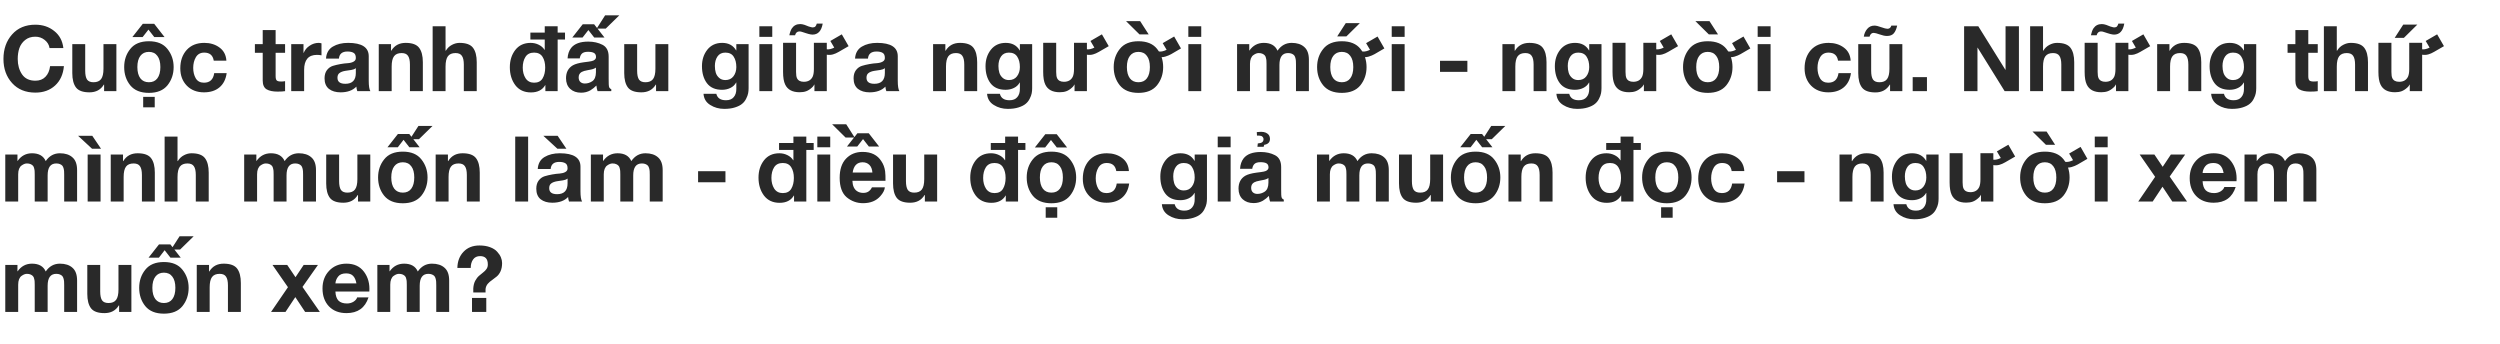 <svg width="770" height="106" viewBox="0 0 770 106" fill="none" xmlns="http://www.w3.org/2000/svg">
<path d="M15.26 14.803C15.111 13.813 14.616 12.983 13.776 12.311C12.936 11.639 11.975 11.303 10.892 11.303C9.641 11.303 8.596 11.639 7.756 12.311C6.916 12.983 6.319 13.823 5.964 14.831C5.628 15.82 5.46 16.931 5.46 18.163C5.46 20.029 5.908 21.616 6.804 22.923C7.7 24.211 9.063 24.855 10.892 24.855C12.199 24.855 13.235 24.453 14 23.651C14.784 22.848 15.26 21.756 15.428 20.375H19.684C19.46 22.895 18.555 24.883 16.968 26.339C15.381 27.795 13.356 28.523 10.892 28.523C7.887 28.523 5.497 27.543 3.724 25.583C1.951 23.623 1.064 21.149 1.064 18.163C1.064 15.12 1.951 12.6 3.724 10.603C5.497 8.605 7.887 7.607 10.892 7.607C13.151 7.607 15.083 8.251 16.688 9.539C18.312 10.808 19.255 12.563 19.516 14.803H15.26ZM35.846 28.075H32.066V26.059H31.982C31.03 27.645 29.555 28.439 27.558 28.439C25.561 28.439 24.179 27.944 23.414 26.955C22.649 25.947 22.266 24.463 22.266 22.503V13.599H26.242V21.775C26.242 23.007 26.429 23.912 26.802 24.491C27.194 25.051 27.857 25.331 28.79 25.331C29.873 25.331 30.657 25.004 31.142 24.351C31.627 23.697 31.87 22.643 31.87 21.187V13.599H35.846V28.075ZM48.468 24.127C49.084 23.305 49.392 22.148 49.392 20.655C49.392 19.161 49.084 18.013 48.468 17.211C47.87 16.389 47.002 15.979 45.864 15.979C44.725 15.979 43.848 16.389 43.232 17.211C42.616 18.013 42.308 19.161 42.308 20.655C42.308 22.148 42.616 23.305 43.232 24.127C43.848 24.929 44.725 25.331 45.864 25.331C47.002 25.331 47.87 24.929 48.468 24.127ZM45.864 28.607C43.306 28.607 41.393 27.832 40.124 26.283C38.873 24.733 38.248 22.857 38.248 20.655C38.248 18.489 38.873 16.632 40.124 15.083C41.374 13.496 43.288 12.703 45.864 12.703C48.421 12.703 50.325 13.496 51.576 15.083C52.845 16.669 53.48 18.527 53.48 20.655C53.48 22.82 52.845 24.696 51.576 26.283C50.306 27.832 48.402 28.607 45.864 28.607ZM47.488 7.327L50.68 11.415H47.516L45.724 9.119L43.932 11.415H40.768L43.988 7.327H47.488ZM44.1 33.059V29.839H47.656V33.059H44.1ZM65.837 18.695C65.575 17.033 64.595 16.203 62.897 16.203C61.739 16.203 60.881 16.679 60.321 17.631C59.779 18.564 59.509 19.656 59.509 20.907C59.509 22.139 59.77 23.212 60.293 24.127C60.834 25.023 61.674 25.471 62.813 25.471C64.642 25.471 65.697 24.491 65.977 22.531H69.813C69.551 24.435 68.805 25.9 67.573 26.927C66.359 27.935 64.782 28.439 62.841 28.439C60.657 28.439 58.893 27.757 57.549 26.395C56.205 25.013 55.533 23.231 55.533 21.047C55.533 18.732 56.186 16.847 57.493 15.391C58.818 13.935 60.629 13.207 62.925 13.207C64.754 13.207 66.313 13.683 67.601 14.635C68.907 15.587 69.617 16.94 69.729 18.695H65.837ZM84.892 13.599H87.804V16.259H84.892V23.427C84.892 24.099 85.004 24.547 85.228 24.771C85.452 24.995 85.9 25.107 86.572 25.107C87.076 25.107 87.487 25.069 87.804 24.995V28.075C87.244 28.168 86.469 28.215 85.48 28.215C84.043 28.215 82.922 27.981 82.12 27.515C81.317 27.029 80.916 26.124 80.916 24.799V16.259H78.508V13.599H80.916V9.259H84.892V13.599ZM89.696 13.599H93.476V16.287H93.532C93.905 15.372 94.521 14.635 95.38 14.075C96.238 13.496 97.162 13.207 98.152 13.207C98.394 13.207 98.684 13.253 99.02 13.347V17.043C98.609 16.949 98.133 16.903 97.592 16.903C94.978 16.903 93.672 18.452 93.672 21.551V28.075H89.696V13.599ZM100.41 18.051C100.522 16.352 101.222 15.12 102.51 14.355C103.798 13.589 105.366 13.207 107.214 13.207C111.452 13.207 113.57 14.579 113.57 17.323V24.855C113.57 26.46 113.738 27.533 114.074 28.075H110.042C109.874 27.552 109.781 27.085 109.762 26.675C108.642 27.851 107.018 28.439 104.89 28.439C103.416 28.439 102.221 28.084 101.306 27.375C100.41 26.647 99.962 25.564 99.962 24.127C99.962 23.1 100.205 22.26 100.69 21.607C101.194 20.953 101.801 20.515 102.51 20.291C103.238 20.067 104.022 19.88 104.862 19.731C105.702 19.581 106.477 19.488 107.186 19.451C107.896 19.395 108.474 19.236 108.922 18.975C109.389 18.713 109.613 18.331 109.594 17.827C109.594 17.061 109.37 16.548 108.922 16.287C108.474 16.007 107.84 15.867 107.018 15.867C105.394 15.867 104.517 16.595 104.386 18.051H100.41ZM109.594 20.991C109.445 21.121 109.23 21.243 108.95 21.355C108.67 21.448 108.409 21.513 108.166 21.551C107.942 21.588 107.625 21.635 107.214 21.691C106.804 21.747 106.496 21.793 106.29 21.831C105.544 21.961 104.965 22.185 104.554 22.503C104.144 22.801 103.938 23.287 103.938 23.959C103.938 25.191 104.75 25.807 106.374 25.807C108.521 25.807 109.594 24.696 109.594 22.475V20.991ZM116.657 13.599H120.437V15.615H120.521C121.491 14.009 122.966 13.207 124.945 13.207C126.942 13.207 128.323 13.711 129.089 14.719C129.854 15.727 130.237 17.211 130.237 19.171V28.075H126.261V19.899C126.261 18.667 126.065 17.771 125.673 17.211C125.299 16.632 124.646 16.343 123.713 16.343C122.63 16.343 121.846 16.669 121.361 17.323C120.875 17.976 120.633 19.031 120.633 20.487V28.075H116.657V13.599ZM133.254 8.083H137.23V15.615H137.314C137.8 14.812 138.425 14.215 139.19 13.823C139.956 13.412 140.74 13.207 141.542 13.207C143.54 13.207 144.921 13.711 145.686 14.719C146.452 15.727 146.834 17.211 146.834 19.171V28.075H142.858V19.899C142.858 18.667 142.662 17.771 142.27 17.211C141.897 16.632 141.244 16.343 140.31 16.343C139.228 16.343 138.444 16.669 137.958 17.323C137.473 17.976 137.23 19.031 137.23 20.487V28.075H133.254V8.083ZM163.357 12.171V10.043H167.781V8.083H171.757V10.043H174.025V12.171H171.757V28.075H167.977V26.227H167.921C167.043 27.72 165.578 28.467 163.525 28.467C161.453 28.467 159.847 27.72 158.709 26.227C157.589 24.715 157.029 22.876 157.029 20.711C157.029 18.62 157.589 16.847 158.709 15.391C159.847 13.935 161.425 13.207 163.441 13.207C164.318 13.207 165.139 13.393 165.905 13.767C166.689 14.14 167.295 14.672 167.725 15.363H167.781V12.171H163.357ZM167.921 20.795C167.921 19.469 167.65 18.377 167.109 17.519C166.567 16.641 165.699 16.203 164.505 16.203C163.291 16.203 162.405 16.641 161.845 17.519C161.285 18.396 161.005 19.497 161.005 20.823C161.005 22.092 161.294 23.184 161.873 24.099C162.47 25.013 163.347 25.471 164.505 25.471C165.718 25.471 166.586 25.032 167.109 24.155C167.65 23.259 167.921 22.139 167.921 20.795ZM183.547 22.279V20.823C183.099 21.14 182.511 21.355 181.783 21.467L180.915 21.635C180.15 21.765 179.562 21.943 179.151 22.167C178.535 22.521 178.227 23.072 178.227 23.819C178.227 24.453 178.405 24.929 178.759 25.247C179.114 25.564 179.571 25.723 180.131 25.723C180.971 25.723 181.746 25.48 182.455 24.995C183.165 24.491 183.529 23.585 183.547 22.279ZM179.879 19.171L181.195 19.003C181.923 18.909 182.437 18.797 182.735 18.667C183.295 18.405 183.575 18.041 183.575 17.575C183.575 16.977 183.37 16.557 182.959 16.315C182.549 16.072 181.923 15.951 181.083 15.951C180.15 15.951 179.497 16.175 179.123 16.623C178.825 16.977 178.638 17.435 178.563 17.995H174.811C174.886 16.688 175.25 15.615 175.903 14.775C176.93 13.468 178.694 12.815 181.195 12.815C182.838 12.815 184.294 13.141 185.563 13.795C186.833 14.448 187.467 15.671 187.467 17.463V24.295C187.467 24.985 187.477 25.555 187.495 26.003C187.514 26.488 187.579 26.824 187.691 27.011C187.803 27.197 187.999 27.356 188.279 27.487V28.075H184.051C183.902 27.683 183.781 27.104 183.687 26.339C183.183 26.88 182.567 27.375 181.839 27.823C180.981 28.308 180.029 28.551 178.983 28.551C177.602 28.551 176.482 28.159 175.623 27.375C174.765 26.572 174.335 25.48 174.335 24.099C174.335 22.269 175.035 20.944 176.435 20.123C177.201 19.693 178.349 19.376 179.879 19.171ZM182.987 7.467L186.179 11.555H183.015L181.223 9.259L179.431 11.555H176.267L179.487 7.467H182.987ZM186.375 4.723H190.743L186.571 8.811H183.771L186.375 4.723ZM205.842 28.075H202.062V26.059H201.978C201.026 27.645 199.551 28.439 197.554 28.439C195.557 28.439 194.175 27.944 193.41 26.955C192.645 25.947 192.262 24.463 192.262 22.503V13.599H196.238V21.775C196.238 23.007 196.425 23.912 196.798 24.491C197.19 25.051 197.853 25.331 198.786 25.331C199.869 25.331 200.653 25.004 201.138 24.351C201.623 23.697 201.866 22.643 201.866 21.187V13.599H205.842V28.075ZM223.401 24.659C224.483 24.659 225.314 24.276 225.893 23.511C226.49 22.727 226.789 21.775 226.789 20.655C226.789 19.348 226.518 18.284 225.977 17.463C225.454 16.623 224.595 16.203 223.401 16.203C222.337 16.203 221.534 16.595 220.993 17.379C220.451 18.163 220.181 19.143 220.181 20.319C220.181 21.084 220.274 21.775 220.461 22.391C220.647 23.007 220.993 23.539 221.497 23.987C222.001 24.435 222.635 24.659 223.401 24.659ZM230.569 27.151C230.569 27.711 230.522 28.233 230.429 28.719C230.335 29.223 230.13 29.783 229.813 30.399C229.514 31.015 229.103 31.537 228.581 31.967C228.058 32.415 227.321 32.788 226.369 33.087C225.435 33.385 224.334 33.535 223.065 33.535C221.459 33.535 220.022 33.133 218.753 32.331C217.483 31.547 216.793 30.399 216.681 28.887H220.629C220.946 30.212 221.935 30.875 223.597 30.875C224.679 30.875 225.482 30.548 226.005 29.895C226.546 29.26 226.807 28.401 226.789 27.319V25.415H226.733C226.322 26.161 225.725 26.721 224.941 27.095C224.175 27.468 223.326 27.655 222.393 27.655C220.321 27.655 218.771 26.983 217.745 25.639C216.718 24.276 216.205 22.521 216.205 20.375C216.205 18.396 216.755 16.707 217.857 15.307C218.977 13.907 220.498 13.207 222.421 13.207C224.399 13.207 225.837 13.981 226.733 15.531H226.789V13.599H230.569V27.151ZM237.858 11.359H233.882V8.083H237.858V11.359ZM233.882 13.599H237.858V28.075H233.882V13.599ZM241.185 13.179H245.189V22.167C245.189 23.044 245.282 23.679 245.469 24.071C245.823 24.817 246.523 25.191 247.569 25.191C248.894 25.191 249.809 24.659 250.313 23.595C250.555 23.035 250.677 22.26 250.677 21.271V13.179H254.653V15.167C254.671 15.185 254.699 15.195 254.737 15.195C255.39 15.251 256.127 15.073 256.949 14.663L255.745 12.619L259.273 10.575L261.373 14.215L258.321 15.979C257.723 16.333 257.126 16.595 256.529 16.763C255.894 16.931 255.269 16.959 254.653 16.847V28.075H250.845V25.975C250.826 25.993 250.779 26.068 250.705 26.199C250.63 26.311 250.537 26.451 250.425 26.619C250.313 26.768 250.191 26.889 250.061 26.983C249.463 27.524 248.875 27.897 248.297 28.103C247.737 28.308 247.065 28.411 246.281 28.411C244.059 28.411 242.575 27.617 241.829 26.031C241.399 25.135 241.185 23.847 241.185 22.167V13.179ZM247.821 7.663L249.109 8.167C249.743 8.353 250.126 8.447 250.257 8.447C250.649 8.447 250.938 8.353 251.125 8.167C251.311 7.961 251.461 7.663 251.573 7.271H253.393C253.001 9.529 251.955 10.659 250.257 10.659C249.958 10.659 249.557 10.593 249.053 10.463L248.213 10.211L247.093 9.847C246.794 9.735 246.495 9.679 246.197 9.679C245.879 9.679 245.599 9.781 245.357 9.987C245.133 10.192 244.974 10.481 244.881 10.855H243.117C243.303 9.959 243.565 9.249 243.901 8.727C244.498 7.849 245.357 7.411 246.477 7.411C246.869 7.411 247.317 7.495 247.821 7.663ZM263.352 18.051C263.464 16.352 264.164 15.12 265.452 14.355C266.74 13.589 268.308 13.207 270.156 13.207C274.393 13.207 276.512 14.579 276.512 17.323V24.855C276.512 26.46 276.68 27.533 277.016 28.075H272.984C272.816 27.552 272.722 27.085 272.704 26.675C271.584 27.851 269.96 28.439 267.832 28.439C266.357 28.439 265.162 28.084 264.248 27.375C263.352 26.647 262.904 25.564 262.904 24.127C262.904 23.1 263.146 22.26 263.632 21.607C264.136 20.953 264.742 20.515 265.452 20.291C266.18 20.067 266.964 19.88 267.804 19.731C268.644 19.581 269.418 19.488 270.128 19.451C270.837 19.395 271.416 19.236 271.864 18.975C272.33 18.713 272.554 18.331 272.536 17.827C272.536 17.061 272.312 16.548 271.864 16.287C271.416 16.007 270.781 15.867 269.96 15.867C268.336 15.867 267.458 16.595 267.328 18.051H263.352ZM272.536 20.991C272.386 21.121 272.172 21.243 271.892 21.355C271.612 21.448 271.35 21.513 271.108 21.551C270.884 21.588 270.566 21.635 270.156 21.691C269.745 21.747 269.437 21.793 269.232 21.831C268.485 21.961 267.906 22.185 267.496 22.503C267.085 22.801 266.88 23.287 266.88 23.959C266.88 25.191 267.692 25.807 269.316 25.807C271.462 25.807 272.536 24.696 272.536 22.475V20.991ZM287.391 13.599H291.171V15.615H291.255C292.226 14.009 293.7 13.207 295.679 13.207C297.676 13.207 299.058 13.711 299.823 14.719C300.588 15.727 300.971 17.211 300.971 19.171V28.075H296.995V19.899C296.995 18.667 296.799 17.771 296.407 17.211C296.034 16.632 295.38 16.343 294.447 16.343C293.364 16.343 292.58 16.669 292.095 17.323C291.61 17.976 291.367 19.031 291.367 20.487V28.075H287.391V13.599ZM310.737 24.659C311.819 24.659 312.65 24.276 313.229 23.511C313.826 22.727 314.125 21.775 314.125 20.655C314.125 19.348 313.854 18.284 313.313 17.463C312.79 16.623 311.931 16.203 310.737 16.203C309.673 16.203 308.87 16.595 308.329 17.379C307.787 18.163 307.517 19.143 307.517 20.319C307.517 21.084 307.61 21.775 307.797 22.391C307.983 23.007 308.329 23.539 308.833 23.987C309.337 24.435 309.971 24.659 310.737 24.659ZM317.905 27.151C317.905 27.711 317.858 28.233 317.765 28.719C317.671 29.223 317.466 29.783 317.149 30.399C316.85 31.015 316.439 31.537 315.917 31.967C315.394 32.415 314.657 32.788 313.705 33.087C312.771 33.385 311.67 33.535 310.401 33.535C308.795 33.535 307.358 33.133 306.089 32.331C304.819 31.547 304.129 30.399 304.017 28.887H307.965C308.282 30.212 309.271 30.875 310.933 30.875C312.015 30.875 312.818 30.548 313.341 29.895C313.882 29.26 314.143 28.401 314.125 27.319V25.415H314.069C313.658 26.161 313.061 26.721 312.277 27.095C311.511 27.468 310.662 27.655 309.729 27.655C307.657 27.655 306.107 26.983 305.081 25.639C304.054 24.276 303.541 22.521 303.541 20.375C303.541 18.396 304.091 16.707 305.193 15.307C306.313 13.907 307.834 13.207 309.757 13.207C311.735 13.207 313.173 13.981 314.069 15.531H314.125V13.599H317.905V27.151ZM321.302 13.179H325.306V22.167C325.306 23.044 325.399 23.679 325.586 24.071C325.94 24.817 326.64 25.191 327.686 25.191C329.011 25.191 329.926 24.659 330.43 23.595C330.672 23.035 330.794 22.26 330.794 21.271V13.179H334.77V15.167C334.788 15.185 334.816 15.195 334.854 15.195C335.507 15.251 336.244 15.073 337.066 14.663L335.862 12.619L339.39 10.575L341.49 14.215L338.438 15.979C337.84 16.333 337.243 16.595 336.646 16.763C336.011 16.931 335.386 16.959 334.77 16.847V28.075H330.962V25.975C330.943 25.993 330.896 26.068 330.822 26.199C330.747 26.311 330.654 26.451 330.542 26.619C330.43 26.768 330.308 26.889 330.178 26.983C329.58 27.524 328.992 27.897 328.414 28.103C327.854 28.308 327.182 28.411 326.398 28.411C324.176 28.411 322.692 27.617 321.946 26.031C321.516 25.135 321.302 23.847 321.302 22.167V13.179ZM350.637 28.607C348.08 28.607 346.166 27.832 344.897 26.283C343.646 24.733 343.021 22.857 343.021 20.655C343.021 18.489 343.646 16.632 344.897 15.083C346.148 13.496 348.061 12.703 350.637 12.703C353.213 12.703 355.126 13.487 356.377 15.055L356.937 15.839C356.974 15.857 357.04 15.867 357.133 15.867C357.768 15.923 358.496 15.745 359.317 15.335L358.113 13.291L361.641 11.247L363.741 14.915L360.717 16.679C360.194 16.977 359.588 17.229 358.897 17.435C358.542 17.547 358.169 17.603 357.777 17.603C358.094 18.592 358.253 19.609 358.253 20.655C358.253 22.82 357.618 24.696 356.349 26.283C355.08 27.832 353.176 28.607 350.637 28.607ZM353.241 24.127C353.857 23.305 354.165 22.148 354.165 20.655C354.165 19.161 353.857 18.013 353.241 17.211C352.644 16.389 351.776 15.979 350.637 15.979C349.498 15.979 348.621 16.389 348.005 17.211C347.389 18.013 347.081 19.161 347.081 20.655C347.081 22.148 347.389 23.305 348.005 24.127C348.621 24.929 349.498 25.331 350.637 25.331C351.776 25.331 352.644 24.929 353.241 24.127ZM351.169 6.515L353.801 10.603H350.973L346.829 6.515H351.169ZM369.983 11.359H366.007V8.083H369.983V11.359ZM366.007 13.599H369.983V28.075H366.007V13.599ZM381.019 13.599H384.771V15.559H384.827C385.928 13.991 387.403 13.207 389.251 13.207C391.36 13.207 392.769 14.009 393.479 15.615C394.58 14.009 396.036 13.207 397.847 13.207C399.489 13.207 400.777 13.627 401.711 14.467C402.663 15.288 403.139 16.595 403.139 18.387V28.075H399.163V19.871C399.163 19.423 399.153 19.049 399.135 18.751C399.116 18.452 399.06 18.135 398.967 17.799C398.873 17.463 398.743 17.201 398.575 17.015C398.407 16.828 398.164 16.669 397.847 16.539C397.548 16.408 397.175 16.343 396.727 16.343C394.953 16.343 394.067 17.565 394.067 20.011V28.075H390.091V19.955C390.091 19.917 390.091 19.852 390.091 19.759C390.091 19.311 390.081 18.975 390.063 18.751C390.063 18.527 390.016 18.237 389.923 17.883C389.848 17.509 389.727 17.239 389.559 17.071C389.409 16.884 389.176 16.716 388.859 16.567C388.541 16.417 388.149 16.343 387.683 16.343C387.44 16.343 387.188 16.389 386.927 16.483C386.665 16.576 386.376 16.735 386.059 16.959C385.741 17.164 385.48 17.509 385.275 17.995C385.088 18.461 384.995 19.021 384.995 19.675V28.075H381.019V13.599ZM413.282 28.607C410.724 28.607 408.811 27.832 407.542 26.283C406.291 24.733 405.666 22.857 405.666 20.655C405.666 18.489 406.291 16.632 407.542 15.083C408.792 13.496 410.706 12.703 413.282 12.703C415.858 12.703 417.771 13.487 419.022 15.055L419.582 15.839C419.619 15.857 419.684 15.867 419.778 15.867C420.412 15.923 421.14 15.745 421.962 15.335L420.758 13.291L424.286 11.247L426.386 14.915L423.362 16.679C422.839 16.977 422.232 17.229 421.542 17.435C421.187 17.547 420.814 17.603 420.422 17.603C420.739 18.592 420.898 19.609 420.898 20.655C420.898 22.82 420.263 24.696 418.994 26.283C417.724 27.832 415.82 28.607 413.282 28.607ZM415.886 24.127C416.502 23.305 416.81 22.148 416.81 20.655C416.81 19.161 416.502 18.013 415.886 17.211C415.288 16.389 414.42 15.979 413.282 15.979C412.143 15.979 411.266 16.389 410.65 17.211C410.034 18.013 409.726 19.161 409.726 20.655C409.726 22.148 410.034 23.305 410.65 24.127C411.266 24.929 412.143 25.331 413.282 25.331C414.42 25.331 415.288 24.929 415.886 24.127ZM414.486 7.131H418.826L414.682 11.219H411.854L414.486 7.131ZM432.627 11.359H428.651V8.083H432.627V11.359ZM428.651 13.599H432.627V28.075H428.651V13.599ZM443.523 18.723H451.951V22.139H443.523V18.723ZM462.746 13.599H466.526V15.615H466.61C467.581 14.009 469.056 13.207 471.034 13.207C473.032 13.207 474.413 13.711 475.178 14.719C475.944 15.727 476.326 17.211 476.326 19.171V28.075H472.35V19.899C472.35 18.667 472.154 17.771 471.762 17.211C471.389 16.632 470.736 16.343 469.802 16.343C468.72 16.343 467.936 16.669 467.45 17.323C466.965 17.976 466.722 19.031 466.722 20.487V28.075H462.746V13.599ZM486.092 24.659C487.175 24.659 488.005 24.276 488.584 23.511C489.181 22.727 489.48 21.775 489.48 20.655C489.48 19.348 489.209 18.284 488.668 17.463C488.145 16.623 487.287 16.203 486.092 16.203C485.028 16.203 484.225 16.595 483.684 17.379C483.143 18.163 482.872 19.143 482.872 20.319C482.872 21.084 482.965 21.775 483.152 22.391C483.339 23.007 483.684 23.539 484.188 23.987C484.692 24.435 485.327 24.659 486.092 24.659ZM493.26 27.151C493.26 27.711 493.213 28.233 493.12 28.719C493.027 29.223 492.821 29.783 492.504 30.399C492.205 31.015 491.795 31.537 491.272 31.967C490.749 32.415 490.012 32.788 489.06 33.087C488.127 33.385 487.025 33.535 485.756 33.535C484.151 33.535 482.713 33.133 481.444 32.331C480.175 31.547 479.484 30.399 479.372 28.887H483.32C483.637 30.212 484.627 30.875 486.288 30.875C487.371 30.875 488.173 30.548 488.696 29.895C489.237 29.26 489.499 28.401 489.48 27.319V25.415H489.424C489.013 26.161 488.416 26.721 487.632 27.095C486.867 27.468 486.017 27.655 485.084 27.655C483.012 27.655 481.463 26.983 480.436 25.639C479.409 24.276 478.896 22.521 478.896 20.375C478.896 18.396 479.447 16.707 480.548 15.307C481.668 13.907 483.189 13.207 485.112 13.207C487.091 13.207 488.528 13.981 489.424 15.531H489.48V13.599H493.26V27.151ZM496.657 13.179H500.661V22.167C500.661 23.044 500.755 23.679 500.941 24.071C501.296 24.817 501.996 25.191 503.041 25.191C504.367 25.191 505.281 24.659 505.785 23.595C506.028 23.035 506.149 22.26 506.149 21.271V13.179H510.125V15.167C510.144 15.185 510.172 15.195 510.209 15.195C510.863 15.251 511.6 15.073 512.421 14.663L511.217 12.619L514.745 10.575L516.845 14.215L513.793 15.979C513.196 16.333 512.599 16.595 512.001 16.763C511.367 16.931 510.741 16.959 510.125 16.847V28.075H506.317V25.975C506.299 25.993 506.252 26.068 506.177 26.199C506.103 26.311 506.009 26.451 505.897 26.619C505.785 26.768 505.664 26.889 505.533 26.983C504.936 27.524 504.348 27.897 503.769 28.103C503.209 28.308 502.537 28.411 501.753 28.411C499.532 28.411 498.048 27.617 497.301 26.031C496.872 25.135 496.657 23.847 496.657 22.167V13.179ZM525.992 28.607C523.435 28.607 521.522 27.832 520.252 26.283C519.002 24.733 518.376 22.857 518.376 20.655C518.376 18.489 519.002 16.632 520.252 15.083C521.503 13.496 523.416 12.703 525.992 12.703C528.568 12.703 530.482 13.487 531.732 15.055L532.292 15.839C532.33 15.857 532.395 15.867 532.488 15.867C533.123 15.923 533.851 15.745 534.672 15.335L533.468 13.291L536.996 11.247L539.096 14.915L536.072 16.679C535.55 16.977 534.943 17.229 534.252 17.435C533.898 17.547 533.524 17.603 533.132 17.603C533.45 18.592 533.608 19.609 533.608 20.655C533.608 22.82 532.974 24.696 531.704 26.283C530.435 27.832 528.531 28.607 525.992 28.607ZM528.596 24.127C529.212 23.305 529.52 22.148 529.52 20.655C529.52 19.161 529.212 18.013 528.596 17.211C527.999 16.389 527.131 15.979 525.992 15.979C524.854 15.979 523.976 16.389 523.36 17.211C522.744 18.013 522.436 19.161 522.436 20.655C522.436 22.148 522.744 23.305 523.36 24.127C523.976 24.929 524.854 25.331 525.992 25.331C527.131 25.331 527.999 24.929 528.596 24.127ZM526.524 6.515L529.156 10.603H526.328L522.184 6.515H526.524ZM545.338 11.359H541.362V8.083H545.338V11.359ZM541.362 13.599H545.338V28.075H541.362V13.599ZM566.118 18.695C565.857 17.033 564.877 16.203 563.178 16.203C562.021 16.203 561.162 16.679 560.602 17.631C560.061 18.564 559.79 19.656 559.79 20.907C559.79 22.139 560.051 23.212 560.574 24.127C561.115 25.023 561.955 25.471 563.094 25.471C564.923 25.471 565.978 24.491 566.258 22.531H570.094C569.833 24.435 569.086 25.9 567.854 26.927C566.641 27.935 565.063 28.439 563.122 28.439C560.938 28.439 559.174 27.757 557.83 26.395C556.486 25.013 555.814 23.231 555.814 21.047C555.814 18.732 556.467 16.847 557.774 15.391C559.099 13.935 560.91 13.207 563.206 13.207C565.035 13.207 566.594 13.683 567.882 14.635C569.189 15.587 569.898 16.94 570.01 18.695H566.118ZM585.92 13.599V28.075H582.14V26.059H582.056C581.085 27.664 579.611 28.467 577.632 28.467C575.635 28.467 574.253 27.963 573.488 26.955C572.723 25.947 572.34 24.463 572.34 22.503V13.599H576.316V21.775C576.316 23.007 576.503 23.912 576.876 24.491C577.268 25.051 577.931 25.331 578.864 25.331C579.947 25.331 580.731 25.004 581.216 24.351C581.701 23.697 581.944 22.643 581.944 21.187V13.599H585.92ZM581.188 11.079C580.572 11.079 579.825 10.92 578.948 10.603C578.071 10.285 577.445 10.127 577.072 10.127C576.456 10.127 576.036 10.519 575.812 11.303H574.048C574.179 10.388 574.524 9.595 575.084 8.923C575.663 8.232 576.409 7.887 577.324 7.887C577.847 7.887 578.556 8.055 579.452 8.391C580.348 8.708 580.973 8.867 581.328 8.867C581.944 8.867 582.345 8.54 582.532 7.887H584.324C584.119 8.876 583.783 9.66 583.316 10.239C582.849 10.799 582.14 11.079 581.188 11.079ZM589.106 23.763H593.502V28.075H589.106V23.763ZM604.944 8.083H609.312L617.656 21.495H617.712V8.083H621.828V28.075H617.432L609.116 14.691H609.06V28.075H604.944V8.083ZM625.278 8.083H629.254V15.615H629.338C629.823 14.812 630.448 14.215 631.214 13.823C631.979 13.412 632.763 13.207 633.566 13.207C635.563 13.207 636.944 13.711 637.71 14.719C638.475 15.727 638.858 17.211 638.858 19.171V28.075H634.882V19.899C634.882 18.667 634.686 17.771 634.294 17.211C633.92 16.632 633.267 16.343 632.334 16.343C631.251 16.343 630.467 16.669 629.982 17.323C629.496 17.976 629.254 19.031 629.254 20.487V28.075H625.278V8.083ZM642.071 13.179H646.075V22.167C646.075 23.044 646.169 23.679 646.355 24.071C646.71 24.817 647.41 25.191 648.455 25.191C649.781 25.191 650.695 24.659 651.199 23.595C651.442 23.035 651.563 22.26 651.563 21.271V13.179H655.539V15.167C655.558 15.185 655.586 15.195 655.623 15.195C656.277 15.251 657.014 15.073 657.835 14.663L656.631 12.619L660.159 10.575L662.259 14.215L659.207 15.979C658.61 16.333 658.013 16.595 657.415 16.763C656.781 16.931 656.155 16.959 655.539 16.847V28.075H651.731V25.975C651.713 25.993 651.666 26.068 651.591 26.199C651.517 26.311 651.423 26.451 651.311 26.619C651.199 26.768 651.078 26.889 650.947 26.983C650.35 27.524 649.762 27.897 649.183 28.103C648.623 28.308 647.951 28.411 647.167 28.411C644.946 28.411 643.462 27.617 642.715 26.031C642.286 25.135 642.071 23.847 642.071 22.167V13.179ZM648.707 7.663L649.995 8.167C650.63 8.353 651.013 8.447 651.143 8.447C651.535 8.447 651.825 8.353 652.011 8.167C652.198 7.961 652.347 7.663 652.459 7.271H654.279C653.887 9.529 652.842 10.659 651.143 10.659C650.845 10.659 650.443 10.593 649.939 10.463L649.099 10.211L647.979 9.847C647.681 9.735 647.382 9.679 647.083 9.679C646.766 9.679 646.486 9.781 646.243 9.987C646.019 10.192 645.861 10.481 645.767 10.855H644.003C644.19 9.959 644.451 9.249 644.787 8.727C645.385 7.849 646.243 7.411 647.363 7.411C647.755 7.411 648.203 7.495 648.707 7.663ZM664.407 13.599H668.187V15.615H668.271C669.241 14.009 670.716 13.207 672.695 13.207C674.692 13.207 676.073 13.711 676.839 14.719C677.604 15.727 677.987 17.211 677.987 19.171V28.075H674.011V19.899C674.011 18.667 673.815 17.771 673.423 17.211C673.049 16.632 672.396 16.343 671.463 16.343C670.38 16.343 669.596 16.669 669.111 17.323C668.625 17.976 668.383 19.031 668.383 20.487V28.075H664.407V13.599ZM687.752 24.659C688.835 24.659 689.666 24.276 690.244 23.511C690.842 22.727 691.14 21.775 691.14 20.655C691.14 19.348 690.87 18.284 690.328 17.463C689.806 16.623 688.947 16.203 687.752 16.203C686.688 16.203 685.886 16.595 685.344 17.379C684.803 18.163 684.532 19.143 684.532 20.319C684.532 21.084 684.626 21.775 684.812 22.391C684.999 23.007 685.344 23.539 685.848 23.987C686.352 24.435 686.987 24.659 687.752 24.659ZM694.92 27.151C694.92 27.711 694.874 28.233 694.78 28.719C694.687 29.223 694.482 29.783 694.164 30.399C693.866 31.015 693.455 31.537 692.932 31.967C692.41 32.415 691.672 32.788 690.72 33.087C689.787 33.385 688.686 33.535 687.416 33.535C685.811 33.535 684.374 33.133 683.104 32.331C681.835 31.547 681.144 30.399 681.032 28.887H684.98C685.298 30.212 686.287 30.875 687.948 30.875C689.031 30.875 689.834 30.548 690.356 29.895C690.898 29.26 691.159 28.401 691.14 27.319V25.415H691.084C690.674 26.161 690.076 26.721 689.292 27.095C688.527 27.468 687.678 27.655 686.744 27.655C684.672 27.655 683.123 26.983 682.096 25.639C681.07 24.276 680.556 22.521 680.556 20.375C680.556 18.396 681.107 16.707 682.208 15.307C683.328 13.907 684.85 13.207 686.772 13.207C688.751 13.207 690.188 13.981 691.084 15.531H691.14V13.599H694.92V27.151ZM710.954 13.599H713.866V16.259H710.954V23.427C710.954 24.099 711.066 24.547 711.29 24.771C711.514 24.995 711.962 25.107 712.634 25.107C713.138 25.107 713.549 25.069 713.866 24.995V28.075C713.306 28.168 712.532 28.215 711.542 28.215C710.105 28.215 708.985 27.981 708.182 27.515C707.38 27.029 706.978 26.124 706.978 24.799V16.259H704.57V13.599H706.978V9.259H710.954V13.599ZM715.758 8.083H719.734V15.615H719.818C720.303 14.812 720.929 14.215 721.694 13.823C722.459 13.412 723.243 13.207 724.046 13.207C726.043 13.207 727.425 13.711 728.19 14.719C728.955 15.727 729.338 17.211 729.338 19.171V28.075H725.362V19.899C725.362 18.667 725.166 17.771 724.774 17.211C724.401 16.632 723.747 16.343 722.814 16.343C721.731 16.343 720.947 16.669 720.462 17.323C719.977 17.976 719.734 19.031 719.734 20.487V28.075H715.758V8.083ZM732.552 13.179H736.556V22.167C736.556 23.044 736.649 23.679 736.836 24.071C737.19 24.817 737.89 25.191 738.936 25.191C740.261 25.191 741.176 24.659 741.68 23.595C741.922 23.035 742.044 22.26 742.044 21.271V13.179H746.02V15.167C746.038 15.185 746.066 15.195 746.104 15.195C746.757 15.251 747.494 15.073 748.316 14.663L747.112 12.619L750.64 10.575L752.74 14.215L749.688 15.979C749.09 16.333 748.493 16.595 747.896 16.763C747.261 16.931 746.636 16.959 746.02 16.847V28.075H742.212V25.975C742.193 25.993 742.146 26.068 742.072 26.199C741.997 26.311 741.904 26.451 741.792 26.619C741.68 26.768 741.558 26.889 741.428 26.983C740.83 27.524 740.242 27.897 739.664 28.103C739.104 28.308 738.432 28.411 737.648 28.411C735.426 28.411 733.942 27.617 733.196 26.031C732.766 25.135 732.552 23.847 732.552 22.167V13.179ZM740.196 7.579H744.536L740.392 11.667H737.564L740.196 7.579ZM1.624 47.599H5.376V49.559H5.432C6.533 47.991 8.008 47.207 9.856 47.207C11.965 47.207 13.375 48.009 14.084 49.615C15.185 48.009 16.641 47.207 18.452 47.207C20.095 47.207 21.383 47.627 22.316 48.467C23.268 49.288 23.744 50.595 23.744 52.387V62.075H19.768V53.871C19.768 53.423 19.759 53.049 19.74 52.751C19.721 52.452 19.665 52.135 19.572 51.799C19.479 51.463 19.348 51.201 19.18 51.015C19.012 50.828 18.769 50.669 18.452 50.539C18.153 50.408 17.78 50.343 17.332 50.343C15.559 50.343 14.672 51.565 14.672 54.011V62.075H10.696V53.955C10.696 53.917 10.696 53.852 10.696 53.759C10.696 53.311 10.687 52.975 10.668 52.751C10.668 52.527 10.621 52.237 10.528 51.883C10.453 51.509 10.332 51.239 10.164 51.071C10.015 50.884 9.781 50.716 9.464 50.567C9.147 50.417 8.755 50.343 8.288 50.343C8.045 50.343 7.793 50.389 7.532 50.483C7.271 50.576 6.981 50.735 6.664 50.959C6.347 51.164 6.085 51.509 5.88 51.995C5.693 52.461 5.6 53.021 5.6 53.675V62.075H1.624V47.599ZM24.059 41.831H28.427L31.115 45.807H28.343L24.059 41.831ZM26.999 47.599H30.975V62.075H26.999V47.599ZM34.106 47.599H37.886V49.615H37.97C38.94 48.009 40.415 47.207 42.394 47.207C44.391 47.207 45.772 47.711 46.538 48.719C47.303 49.727 47.686 51.211 47.686 53.171V62.075H43.71V53.899C43.71 52.667 43.514 51.771 43.122 51.211C42.748 50.632 42.095 50.343 41.162 50.343C40.079 50.343 39.295 50.669 38.81 51.323C38.324 51.976 38.082 53.031 38.082 54.487V62.075H34.106V47.599ZM50.703 42.083H54.679V49.615H54.763C55.249 48.812 55.874 48.215 56.639 47.823C57.405 47.412 58.189 47.207 58.991 47.207C60.989 47.207 62.37 47.711 63.135 48.719C63.901 49.727 64.283 51.211 64.283 53.171V62.075H60.307V53.899C60.307 52.667 60.111 51.771 59.719 51.211C59.346 50.632 58.693 50.343 57.759 50.343C56.677 50.343 55.893 50.669 55.407 51.323C54.922 51.976 54.679 53.031 54.679 54.487V62.075H50.703V42.083ZM75.206 47.599H78.958V49.559H79.014C80.115 47.991 81.59 47.207 83.438 47.207C85.547 47.207 86.957 48.009 87.666 49.615C88.767 48.009 90.223 47.207 92.034 47.207C93.677 47.207 94.965 47.627 95.898 48.467C96.85 49.288 97.326 50.595 97.326 52.387V62.075H93.35V53.871C93.35 53.423 93.341 53.049 93.322 52.751C93.303 52.452 93.247 52.135 93.154 51.799C93.061 51.463 92.93 51.201 92.762 51.015C92.594 50.828 92.351 50.669 92.034 50.539C91.735 50.408 91.362 50.343 90.914 50.343C89.141 50.343 88.254 51.565 88.254 54.011V62.075H84.278V53.955C84.278 53.917 84.278 53.852 84.278 53.759C84.278 53.311 84.269 52.975 84.25 52.751C84.25 52.527 84.203 52.237 84.11 51.883C84.035 51.509 83.914 51.239 83.746 51.071C83.597 50.884 83.363 50.716 83.046 50.567C82.729 50.417 82.337 50.343 81.87 50.343C81.627 50.343 81.375 50.389 81.114 50.483C80.853 50.576 80.563 50.735 80.246 50.959C79.929 51.164 79.667 51.509 79.462 51.995C79.275 52.461 79.182 53.021 79.182 53.675V62.075H75.206V47.599ZM114.049 62.075H110.269V60.059H110.185C109.233 61.645 107.758 62.439 105.761 62.439C103.764 62.439 102.382 61.944 101.617 60.955C100.852 59.947 100.469 58.463 100.469 56.503V47.599H104.445V55.775C104.445 57.007 104.632 57.912 105.005 58.491C105.397 59.051 106.06 59.331 106.993 59.331C108.076 59.331 108.86 59.004 109.345 58.351C109.83 57.697 110.073 56.643 110.073 55.187V47.599H114.049V62.075ZM126.671 58.127C127.287 57.305 127.595 56.148 127.595 54.655C127.595 53.161 127.287 52.013 126.671 51.211C126.073 50.389 125.205 49.979 124.067 49.979C122.928 49.979 122.051 50.389 121.435 51.211C120.819 52.013 120.511 53.161 120.511 54.655C120.511 56.148 120.819 57.305 121.435 58.127C122.051 58.929 122.928 59.331 124.067 59.331C125.205 59.331 126.073 58.929 126.671 58.127ZM124.067 62.607C121.509 62.607 119.596 61.832 118.327 60.283C117.076 58.733 116.451 56.857 116.451 54.655C116.451 52.489 117.076 50.632 118.327 49.083C119.577 47.496 121.491 46.703 124.067 46.703C126.624 46.703 128.528 47.496 129.779 49.083C131.048 50.669 131.683 52.527 131.683 54.655C131.683 56.82 131.048 58.696 129.779 60.283C128.509 61.832 126.605 62.607 124.067 62.607ZM126.055 41.271L129.247 45.359H126.083L124.291 43.063L122.527 45.359H119.335L122.555 41.271H126.055ZM128.883 38.779H133.223L129.051 42.867H126.251L128.883 38.779ZM134.184 47.599H137.964V49.615H138.048C139.019 48.009 140.493 47.207 142.472 47.207C144.469 47.207 145.851 47.711 146.616 48.719C147.381 49.727 147.764 51.211 147.764 53.171V62.075H143.788V53.899C143.788 52.667 143.592 51.771 143.2 51.211C142.827 50.632 142.173 50.343 141.24 50.343C140.157 50.343 139.373 50.669 138.888 51.323C138.403 51.976 138.16 53.031 138.16 54.487V62.075H134.184V47.599ZM158.687 42.083H162.663V62.075H158.687V42.083ZM167.361 41.831H171.757L174.445 45.807H171.673L167.361 41.831ZM165.625 52.051C165.737 50.352 166.437 49.12 167.725 48.355C169.013 47.589 170.581 47.207 172.429 47.207C176.667 47.207 178.785 48.579 178.785 51.323V58.855C178.785 60.46 178.953 61.533 179.289 62.075H175.257C175.089 61.552 174.996 61.085 174.977 60.675C173.857 61.851 172.233 62.439 170.105 62.439C168.631 62.439 167.436 62.084 166.521 61.375C165.625 60.647 165.177 59.564 165.177 58.127C165.177 57.1 165.42 56.26 165.905 55.607C166.409 54.953 167.016 54.515 167.725 54.291C168.453 54.067 169.237 53.88 170.077 53.731C170.917 53.581 171.692 53.488 172.401 53.451C173.111 53.395 173.689 53.236 174.137 52.975C174.604 52.713 174.828 52.331 174.809 51.827C174.809 51.061 174.585 50.548 174.137 50.287C173.689 50.007 173.055 49.867 172.233 49.867C170.609 49.867 169.732 50.595 169.601 52.051H165.625ZM174.809 54.991C174.66 55.121 174.445 55.243 174.165 55.355C173.885 55.448 173.624 55.513 173.381 55.551C173.157 55.588 172.84 55.635 172.429 55.691C172.019 55.747 171.711 55.793 171.505 55.831C170.759 55.961 170.18 56.185 169.769 56.503C169.359 56.801 169.153 57.287 169.153 57.959C169.153 59.191 169.965 59.807 171.589 59.807C173.736 59.807 174.809 58.696 174.809 56.475V54.991ZM181.983 47.599H185.735V49.559H185.791C186.893 47.991 188.367 47.207 190.215 47.207C192.325 47.207 193.734 48.009 194.443 49.615C195.545 48.009 197.001 47.207 198.811 47.207C200.454 47.207 201.742 47.627 202.675 48.467C203.627 49.288 204.103 50.595 204.103 52.387V62.075H200.127V53.871C200.127 53.423 200.118 53.049 200.099 52.751C200.081 52.452 200.025 52.135 199.931 51.799C199.838 51.463 199.707 51.201 199.539 51.015C199.371 50.828 199.129 50.669 198.811 50.539C198.513 50.408 198.139 50.343 197.691 50.343C195.918 50.343 195.031 51.565 195.031 54.011V62.075H191.055V53.955C191.055 53.917 191.055 53.852 191.055 53.759C191.055 53.311 191.046 52.975 191.027 52.751C191.027 52.527 190.981 52.237 190.887 51.883C190.813 51.509 190.691 51.239 190.523 51.071C190.374 50.884 190.141 50.716 189.823 50.567C189.506 50.417 189.114 50.343 188.647 50.343C188.405 50.343 188.153 50.389 187.891 50.483C187.63 50.576 187.341 50.735 187.023 50.959C186.706 51.164 186.445 51.509 186.239 51.995C186.053 52.461 185.959 53.021 185.959 53.675V62.075H181.983V47.599ZM215.011 52.723H223.439V56.139H215.011V52.723ZM239.947 46.171V44.043H244.371V42.083H248.347V44.043H250.615V46.171H248.347V62.075H244.567V60.227H244.511C243.633 61.72 242.168 62.467 240.115 62.467C238.043 62.467 236.437 61.72 235.299 60.227C234.179 58.715 233.619 56.876 233.619 54.711C233.619 52.62 234.179 50.847 235.299 49.391C236.437 47.935 238.015 47.207 240.031 47.207C240.908 47.207 241.729 47.393 242.495 47.767C243.279 48.14 243.885 48.672 244.315 49.363H244.371V46.171H239.947ZM244.511 54.795C244.511 53.469 244.24 52.377 243.699 51.519C243.157 50.641 242.289 50.203 241.095 50.203C239.881 50.203 238.995 50.641 238.435 51.519C237.875 52.396 237.595 53.497 237.595 54.823C237.595 56.092 237.884 57.184 238.463 58.099C239.06 59.013 239.937 59.471 241.095 59.471C242.308 59.471 243.176 59.032 243.699 58.155C244.24 57.259 244.511 56.139 244.511 54.795ZM255.713 45.359H251.737V42.083H255.713V45.359ZM251.737 47.599H255.713V62.075H251.737V47.599ZM262.624 53.143H268.7C268.625 52.116 268.317 51.332 267.776 50.791C267.235 50.249 266.535 49.979 265.676 49.979C264.799 49.979 264.099 50.259 263.576 50.819C263.072 51.379 262.755 52.153 262.624 53.143ZM271.472 49.671C272.069 50.548 272.452 51.575 272.62 52.751C272.713 53.591 272.751 54.571 272.732 55.691H262.54C262.596 57.203 263.063 58.257 263.94 58.855C264.481 59.228 265.135 59.415 265.9 59.415C266.721 59.415 267.365 59.181 267.832 58.715C268.131 58.453 268.373 58.117 268.56 57.707H272.536C272.461 58.547 272.004 59.443 271.164 60.395C269.895 61.851 268.112 62.579 265.816 62.579C263.931 62.579 262.251 61.972 260.776 60.759C259.339 59.527 258.62 57.529 258.62 54.767C258.62 52.191 259.273 50.221 260.58 48.859C261.905 47.477 263.604 46.787 265.676 46.787C268.345 46.787 270.277 47.748 271.472 49.671ZM267.58 41.047L270.772 45.135H267.608L265.816 42.839L264.024 45.135H260.86L264.08 41.047H267.58ZM260.636 38.275L263.24 42.363H260.44L256.296 38.275H260.636ZM288.639 62.075H284.859V60.059H284.775C283.823 61.645 282.348 62.439 280.351 62.439C278.354 62.439 276.972 61.944 276.207 60.955C275.442 59.947 275.059 58.463 275.059 56.503V47.599H279.035V55.775C279.035 57.007 279.222 57.912 279.595 58.491C279.987 59.051 280.65 59.331 281.583 59.331C282.666 59.331 283.45 59.004 283.935 58.351C284.42 57.697 284.663 56.643 284.663 55.187V47.599H288.639V62.075ZM305.162 46.171V44.043H309.586V42.083H313.562V44.043H315.83V46.171H313.562V62.075H309.782V60.227H309.726C308.848 61.72 307.383 62.467 305.329 62.467C303.258 62.467 301.652 61.72 300.514 60.227C299.394 58.715 298.834 56.876 298.834 54.711C298.834 52.62 299.394 50.847 300.514 49.391C301.652 47.935 303.23 47.207 305.246 47.207C306.123 47.207 306.944 47.393 307.71 47.767C308.494 48.14 309.1 48.672 309.53 49.363H309.586V46.171H305.162ZM309.726 54.795C309.726 53.469 309.455 52.377 308.914 51.519C308.372 50.641 307.504 50.203 306.31 50.203C305.096 50.203 304.21 50.641 303.65 51.519C303.09 52.396 302.81 53.497 302.81 54.823C302.81 56.092 303.099 57.184 303.678 58.099C304.275 59.013 305.152 59.471 306.31 59.471C307.523 59.471 308.391 59.032 308.914 58.155C309.455 57.259 309.726 56.139 309.726 54.795ZM326.444 58.127C327.06 57.305 327.368 56.148 327.368 54.655C327.368 53.161 327.06 52.013 326.444 51.211C325.847 50.389 324.979 49.979 323.84 49.979C322.701 49.979 321.824 50.389 321.208 51.211C320.592 52.013 320.284 53.161 320.284 54.655C320.284 56.148 320.592 57.305 321.208 58.127C321.824 58.929 322.701 59.331 323.84 59.331C324.979 59.331 325.847 58.929 326.444 58.127ZM323.84 62.607C321.283 62.607 319.369 61.832 318.1 60.283C316.849 58.733 316.224 56.857 316.224 54.655C316.224 52.489 316.849 50.632 318.1 49.083C319.351 47.496 321.264 46.703 323.84 46.703C326.397 46.703 328.301 47.496 329.552 49.083C330.821 50.669 331.456 52.527 331.456 54.655C331.456 56.82 330.821 58.696 329.552 60.283C328.283 61.832 326.379 62.607 323.84 62.607ZM325.464 41.327L328.656 45.415H325.492L323.7 43.119L321.908 45.415H318.744L321.964 41.327H325.464ZM322.076 67.059V63.839H325.632V67.059H322.076ZM343.813 52.695C343.552 51.033 342.572 50.203 340.873 50.203C339.716 50.203 338.857 50.679 338.297 51.631C337.756 52.564 337.485 53.656 337.485 54.907C337.485 56.139 337.747 57.212 338.269 58.127C338.811 59.023 339.651 59.471 340.789 59.471C342.619 59.471 343.673 58.491 343.953 56.531H347.789C347.528 58.435 346.781 59.9 345.549 60.927C344.336 61.935 342.759 62.439 340.817 62.439C338.633 62.439 336.869 61.757 335.525 60.395C334.181 59.013 333.509 57.231 333.509 55.047C333.509 52.732 334.163 50.847 335.469 49.391C336.795 47.935 338.605 47.207 340.901 47.207C342.731 47.207 344.289 47.683 345.577 48.635C346.884 49.587 347.593 50.94 347.705 52.695H343.813ZM364.576 58.659C365.659 58.659 366.49 58.276 367.068 57.511C367.666 56.727 367.964 55.775 367.964 54.655C367.964 53.348 367.694 52.284 367.152 51.463C366.63 50.623 365.771 50.203 364.576 50.203C363.512 50.203 362.71 50.595 362.168 51.379C361.627 52.163 361.356 53.143 361.356 54.319C361.356 55.084 361.45 55.775 361.636 56.391C361.823 57.007 362.168 57.539 362.672 57.987C363.176 58.435 363.811 58.659 364.576 58.659ZM371.744 61.151C371.744 61.711 371.698 62.233 371.604 62.719C371.511 63.223 371.306 63.783 370.988 64.399C370.69 65.015 370.279 65.537 369.756 65.967C369.234 66.415 368.496 66.788 367.544 67.087C366.611 67.385 365.51 67.535 364.24 67.535C362.635 67.535 361.198 67.133 359.928 66.331C358.659 65.547 357.968 64.399 357.856 62.887H361.804C362.122 64.212 363.111 64.875 364.772 64.875C365.855 64.875 366.658 64.548 367.18 63.895C367.722 63.26 367.983 62.401 367.964 61.319V59.415H367.908C367.498 60.161 366.9 60.721 366.116 61.095C365.351 61.468 364.502 61.655 363.568 61.655C361.496 61.655 359.947 60.983 358.92 59.639C357.894 58.276 357.38 56.521 357.38 54.375C357.38 52.396 357.931 50.707 359.032 49.307C360.152 47.907 361.674 47.207 363.596 47.207C365.575 47.207 367.012 47.981 367.908 49.531H367.964V47.599H371.744V61.151ZM379.034 45.359H375.058V42.083H379.034V45.359ZM375.058 47.599H379.034V62.075H375.058V47.599ZM390.676 56.279V54.823C390.228 55.14 389.64 55.355 388.912 55.467L388.044 55.635C387.279 55.765 386.691 55.943 386.28 56.167C385.664 56.521 385.356 57.072 385.356 57.819C385.356 58.453 385.534 58.929 385.888 59.247C386.243 59.564 386.7 59.723 387.26 59.723C388.1 59.723 388.875 59.48 389.584 58.995C390.294 58.491 390.658 57.585 390.676 56.279ZM387.008 53.171L388.324 53.003C389.052 52.909 389.566 52.797 389.864 52.667C390.424 52.405 390.704 52.041 390.704 51.575C390.704 50.977 390.499 50.557 390.088 50.315C389.678 50.072 389.052 49.951 388.212 49.951C387.279 49.951 386.626 50.175 386.252 50.623C385.954 50.977 385.767 51.435 385.692 51.995H381.94C382.015 50.688 382.379 49.615 383.032 48.775C384.059 47.468 385.823 46.815 388.324 46.815C389.967 46.815 391.423 47.141 392.692 47.795C393.962 48.448 394.596 49.671 394.596 51.463V58.295C394.596 58.985 394.606 59.555 394.624 60.003C394.643 60.488 394.708 60.824 394.82 61.011C394.932 61.197 395.128 61.356 395.408 61.487V62.075H391.18C391.031 61.683 390.91 61.104 390.816 60.339C390.312 60.88 389.696 61.375 388.968 61.823C388.11 62.308 387.158 62.551 386.112 62.551C384.731 62.551 383.611 62.159 382.752 61.375C381.894 60.572 381.464 59.48 381.464 58.099C381.464 56.269 382.164 54.944 383.564 54.123C384.33 53.693 385.478 53.376 387.008 53.171ZM388.772 42.055C388.604 41.887 388.306 41.793 387.876 41.775H387.148L387.092 40.683C387.932 40.627 388.371 40.599 388.408 40.599C389.566 40.599 390.387 40.963 390.872 41.691C391.059 41.989 391.152 42.353 391.152 42.783C391.152 43.809 390.564 44.416 389.388 44.603L389.192 45.219H387.288L387.4 44.183C388.091 44.127 388.558 43.987 388.8 43.763C389.043 43.539 389.164 43.24 389.164 42.867C389.164 42.549 389.034 42.279 388.772 42.055ZM405.628 47.599H409.38V49.559H409.436C410.537 47.991 412.012 47.207 413.86 47.207C415.969 47.207 417.379 48.009 418.088 49.615C419.189 48.009 420.645 47.207 422.456 47.207C424.099 47.207 425.387 47.627 426.32 48.467C427.272 49.288 427.748 50.595 427.748 52.387V62.075H423.772V53.871C423.772 53.423 423.763 53.049 423.744 52.751C423.725 52.452 423.669 52.135 423.576 51.799C423.483 51.463 423.352 51.201 423.184 51.015C423.016 50.828 422.773 50.669 422.456 50.539C422.157 50.408 421.784 50.343 421.336 50.343C419.563 50.343 418.676 51.565 418.676 54.011V62.075H414.7V53.955C414.7 53.917 414.7 53.852 414.7 53.759C414.7 53.311 414.691 52.975 414.672 52.751C414.672 52.527 414.625 52.237 414.532 51.883C414.457 51.509 414.336 51.239 414.168 51.071C414.019 50.884 413.785 50.716 413.468 50.567C413.151 50.417 412.759 50.343 412.292 50.343C412.049 50.343 411.797 50.389 411.536 50.483C411.275 50.576 410.985 50.735 410.668 50.959C410.351 51.164 410.089 51.509 409.884 51.995C409.697 52.461 409.604 53.021 409.604 53.675V62.075H405.628V47.599ZM444.471 62.075H440.691V60.059H440.607C439.655 61.645 438.18 62.439 436.183 62.439C434.186 62.439 432.804 61.944 432.039 60.955C431.274 59.947 430.891 58.463 430.891 56.503V47.599H434.867V55.775C434.867 57.007 435.054 57.912 435.427 58.491C435.819 59.051 436.482 59.331 437.415 59.331C438.498 59.331 439.282 59.004 439.767 58.351C440.252 57.697 440.495 56.643 440.495 55.187V47.599H444.471V62.075ZM457.093 58.127C457.709 57.305 458.017 56.148 458.017 54.655C458.017 53.161 457.709 52.013 457.093 51.211C456.495 50.389 455.627 49.979 454.489 49.979C453.35 49.979 452.473 50.389 451.857 51.211C451.241 52.013 450.933 53.161 450.933 54.655C450.933 56.148 451.241 57.305 451.857 58.127C452.473 58.929 453.35 59.331 454.489 59.331C455.627 59.331 456.495 58.929 457.093 58.127ZM454.489 62.607C451.931 62.607 450.018 61.832 448.749 60.283C447.498 58.733 446.873 56.857 446.873 54.655C446.873 52.489 447.498 50.632 448.749 49.083C449.999 47.496 451.913 46.703 454.489 46.703C457.046 46.703 458.95 47.496 460.201 49.083C461.47 50.669 462.105 52.527 462.105 54.655C462.105 56.82 461.47 58.696 460.201 60.283C458.931 61.832 457.027 62.607 454.489 62.607ZM456.477 41.271L459.669 45.359H456.505L454.713 43.063L452.949 45.359H449.757L452.977 41.271H456.477ZM459.305 38.779H463.645L459.473 42.867H456.673L459.305 38.779ZM464.606 47.599H468.386V49.615H468.47C469.44 48.009 470.915 47.207 472.894 47.207C474.891 47.207 476.272 47.711 477.038 48.719C477.803 49.727 478.186 51.211 478.186 53.171V62.075H474.21V53.899C474.21 52.667 474.014 51.771 473.622 51.211C473.248 50.632 472.595 50.343 471.662 50.343C470.579 50.343 469.795 50.669 469.31 51.323C468.824 51.976 468.582 53.031 468.582 54.487V62.075H464.606V47.599ZM494.708 46.171V44.043H499.132V42.083H503.108V44.043H505.376V46.171H503.108V62.075H499.328V60.227H499.272C498.395 61.72 496.93 62.467 494.876 62.467C492.804 62.467 491.199 61.72 490.06 60.227C488.94 58.715 488.38 56.876 488.38 54.711C488.38 52.62 488.94 50.847 490.06 49.391C491.199 47.935 492.776 47.207 494.792 47.207C495.67 47.207 496.491 47.393 497.256 47.767C498.04 48.14 498.647 48.672 499.076 49.363H499.132V46.171H494.708ZM499.272 54.795C499.272 53.469 499.002 52.377 498.46 51.519C497.919 50.641 497.051 50.203 495.856 50.203C494.643 50.203 493.756 50.641 493.196 51.519C492.636 52.396 492.356 53.497 492.356 54.823C492.356 56.092 492.646 57.184 493.224 58.099C493.822 59.013 494.699 59.471 495.856 59.471C497.07 59.471 497.938 59.032 498.46 58.155C499.002 57.259 499.272 56.139 499.272 54.795ZM515.991 58.127C516.607 57.305 516.915 56.148 516.915 54.655C516.915 53.161 516.607 52.013 515.991 51.211C515.394 50.389 514.526 49.979 513.387 49.979C512.248 49.979 511.371 50.389 510.755 51.211C510.139 52.013 509.831 53.161 509.831 54.655C509.831 56.148 510.139 57.305 510.755 58.127C511.371 58.929 512.248 59.331 513.387 59.331C514.526 59.331 515.394 58.929 515.991 58.127ZM513.387 62.607C510.83 62.607 508.916 61.832 507.647 60.283C506.396 58.733 505.771 56.857 505.771 54.655C505.771 52.489 506.396 50.632 507.647 49.083C508.898 47.496 510.811 46.703 513.387 46.703C515.944 46.703 517.848 47.496 519.099 49.083C520.368 50.669 521.003 52.527 521.003 54.655C521.003 56.82 520.368 58.696 519.099 60.283C517.83 61.832 515.926 62.607 513.387 62.607ZM511.623 67.059V63.839H515.179V67.059H511.623ZM533.36 52.695C533.099 51.033 532.119 50.203 530.42 50.203C529.263 50.203 528.404 50.679 527.844 51.631C527.303 52.564 527.032 53.656 527.032 54.907C527.032 56.139 527.294 57.212 527.816 58.127C528.358 59.023 529.198 59.471 530.336 59.471C532.166 59.471 533.22 58.491 533.5 56.531H537.336C537.075 58.435 536.328 59.9 535.096 60.927C533.883 61.935 532.306 62.439 530.364 62.439C528.18 62.439 526.416 61.757 525.072 60.395C523.728 59.013 523.056 57.231 523.056 55.047C523.056 52.732 523.71 50.847 525.016 49.391C526.342 47.935 528.152 47.207 530.448 47.207C532.278 47.207 533.836 47.683 535.124 48.635C536.431 49.587 537.14 50.94 537.252 52.695H533.36ZM547.347 52.723H555.775V56.139H547.347V52.723ZM566.571 47.599H570.351V49.615H570.435C571.405 48.009 572.88 47.207 574.859 47.207C576.856 47.207 578.237 47.711 579.003 48.719C579.768 49.727 580.151 51.211 580.151 53.171V62.075H576.175V53.899C576.175 52.667 575.979 51.771 575.587 51.211C575.213 50.632 574.56 50.343 573.627 50.343C572.544 50.343 571.76 50.669 571.275 51.323C570.789 51.976 570.547 53.031 570.547 54.487V62.075H566.571V47.599ZM589.916 58.659C590.999 58.659 591.83 58.276 592.408 57.511C593.006 56.727 593.304 55.775 593.304 54.655C593.304 53.348 593.034 52.284 592.492 51.463C591.97 50.623 591.111 50.203 589.916 50.203C588.852 50.203 588.05 50.595 587.508 51.379C586.967 52.163 586.696 53.143 586.696 54.319C586.696 55.084 586.79 55.775 586.976 56.391C587.163 57.007 587.508 57.539 588.012 57.987C588.516 58.435 589.151 58.659 589.916 58.659ZM597.084 61.151C597.084 61.711 597.038 62.233 596.944 62.719C596.851 63.223 596.646 63.783 596.328 64.399C596.03 65.015 595.619 65.537 595.096 65.967C594.574 66.415 593.836 66.788 592.884 67.087C591.951 67.385 590.85 67.535 589.58 67.535C587.975 67.535 586.538 67.133 585.268 66.331C583.999 65.547 583.308 64.399 583.196 62.887H587.144C587.462 64.212 588.451 64.875 590.112 64.875C591.195 64.875 591.998 64.548 592.52 63.895C593.062 63.26 593.323 62.401 593.304 61.319V59.415H593.248C592.838 60.161 592.24 60.721 591.456 61.095C590.691 61.468 589.842 61.655 588.908 61.655C586.836 61.655 585.287 60.983 584.26 59.639C583.234 58.276 582.72 56.521 582.72 54.375C582.72 52.396 583.271 50.707 584.372 49.307C585.492 47.907 587.014 47.207 588.936 47.207C590.915 47.207 592.352 47.981 593.248 49.531H593.304V47.599H597.084V61.151ZM600.481 47.179H604.485V56.167C604.485 57.044 604.579 57.679 604.765 58.071C605.12 58.817 605.82 59.191 606.865 59.191C608.191 59.191 609.105 58.659 609.609 57.595C609.852 57.035 609.973 56.26 609.973 55.271V47.179H613.949V49.167C613.968 49.185 613.996 49.195 614.033 49.195C614.687 49.251 615.424 49.073 616.245 48.663L615.041 46.619L618.569 44.575L620.669 48.215L617.617 49.979C617.02 50.333 616.423 50.595 615.825 50.763C615.191 50.931 614.565 50.959 613.949 50.847V62.075H610.141V59.975C610.123 59.993 610.076 60.068 610.001 60.199C609.927 60.311 609.833 60.451 609.721 60.619C609.609 60.768 609.488 60.889 609.357 60.983C608.76 61.524 608.172 61.897 607.593 62.103C607.033 62.308 606.361 62.411 605.577 62.411C603.356 62.411 601.872 61.617 601.125 60.031C600.696 59.135 600.481 57.847 600.481 56.167V47.179ZM629.817 62.607C627.259 62.607 625.346 61.832 624.077 60.283C622.826 58.733 622.201 56.857 622.201 54.655C622.201 52.489 622.826 50.632 624.077 49.083C625.327 47.496 627.241 46.703 629.817 46.703C632.393 46.703 634.306 47.487 635.557 49.055L636.117 49.839C636.154 49.857 636.219 49.867 636.313 49.867C636.947 49.923 637.675 49.745 638.497 49.335L637.293 47.291L640.821 45.247L642.921 48.915L639.897 50.679C639.374 50.977 638.767 51.229 638.077 51.435C637.722 51.547 637.349 51.603 636.957 51.603C637.274 52.592 637.433 53.609 637.433 54.655C637.433 56.82 636.798 58.696 635.529 60.283C634.259 61.832 632.355 62.607 629.817 62.607ZM632.421 58.127C633.037 57.305 633.345 56.148 633.345 54.655C633.345 53.161 633.037 52.013 632.421 51.211C631.823 50.389 630.955 49.979 629.817 49.979C628.678 49.979 627.801 50.389 627.185 51.211C626.569 52.013 626.261 53.161 626.261 54.655C626.261 56.148 626.569 57.305 627.185 58.127C627.801 58.929 628.678 59.331 629.817 59.331C630.955 59.331 631.823 58.929 632.421 58.127ZM630.349 40.515L632.981 44.603H630.153L626.009 40.515H630.349ZM649.163 45.359H645.187V42.083H649.163V45.359ZM645.187 47.599H649.163V62.075H645.187V47.599ZM663.782 54.459L659.022 47.599H663.558L666.106 51.379L668.626 47.599H673.022L668.262 54.375L673.61 62.075H669.074L666.05 57.511L663.026 62.075H658.574L663.782 54.459ZM684.869 53.283C684.683 52.237 684.337 51.463 683.833 50.959C683.348 50.455 682.639 50.203 681.705 50.203C680.567 50.203 679.745 50.529 679.241 51.183C678.737 51.817 678.457 52.517 678.401 53.283H684.869ZM678.401 55.803C678.457 57.072 678.775 58.005 679.353 58.603C679.951 59.181 680.819 59.471 681.957 59.471C682.723 59.471 683.404 59.284 684.001 58.911C684.599 58.519 684.963 58.08 685.093 57.595H688.593C687.548 60.824 685.289 62.439 681.817 62.439C679.559 62.439 677.757 61.748 676.413 60.367C675.088 58.967 674.425 57.128 674.425 54.851C674.425 52.648 675.107 50.828 676.469 49.391C677.851 47.935 679.633 47.207 681.817 47.207C684.169 47.207 685.971 48.047 687.221 49.727C688.472 51.407 689.013 53.432 688.845 55.803H678.401ZM691.315 47.599H695.067V49.559H695.123C696.225 47.991 697.699 47.207 699.547 47.207C701.657 47.207 703.066 48.009 703.775 49.615C704.877 48.009 706.333 47.207 708.143 47.207C709.786 47.207 711.074 47.627 712.007 48.467C712.959 49.288 713.435 50.595 713.435 52.387V62.075H709.459V53.871C709.459 53.423 709.45 53.049 709.431 52.751C709.413 52.452 709.357 52.135 709.263 51.799C709.17 51.463 709.039 51.201 708.871 51.015C708.703 50.828 708.461 50.669 708.143 50.539C707.845 50.408 707.471 50.343 707.023 50.343C705.25 50.343 704.363 51.565 704.363 54.011V62.075H700.387V53.955C700.387 53.917 700.387 53.852 700.387 53.759C700.387 53.311 700.378 52.975 700.359 52.751C700.359 52.527 700.313 52.237 700.219 51.883C700.145 51.509 700.023 51.239 699.855 51.071C699.706 50.884 699.473 50.716 699.155 50.567C698.838 50.417 698.446 50.343 697.979 50.343C697.737 50.343 697.485 50.389 697.223 50.483C696.962 50.576 696.673 50.735 696.355 50.959C696.038 51.164 695.777 51.509 695.571 51.995C695.385 52.461 695.291 53.021 695.291 53.675V62.075H691.315V47.599ZM1.624 81.599H5.376V83.559H5.432C6.533 81.991 8.008 81.207 9.856 81.207C11.965 81.207 13.375 82.009 14.084 83.615C15.185 82.009 16.641 81.207 18.452 81.207C20.095 81.207 21.383 81.627 22.316 82.467C23.268 83.288 23.744 84.595 23.744 86.387V96.075H19.768V87.871C19.768 87.423 19.759 87.049 19.74 86.751C19.721 86.452 19.665 86.135 19.572 85.799C19.479 85.463 19.348 85.201 19.18 85.015C19.012 84.828 18.769 84.669 18.452 84.539C18.153 84.408 17.78 84.343 17.332 84.343C15.559 84.343 14.672 85.565 14.672 88.011V96.075H10.696V87.955C10.696 87.917 10.696 87.852 10.696 87.759C10.696 87.311 10.687 86.975 10.668 86.751C10.668 86.527 10.621 86.237 10.528 85.883C10.453 85.509 10.332 85.239 10.164 85.071C10.015 84.884 9.781 84.716 9.464 84.567C9.147 84.417 8.755 84.343 8.288 84.343C8.045 84.343 7.793 84.389 7.532 84.483C7.271 84.576 6.981 84.735 6.664 84.959C6.347 85.164 6.085 85.509 5.88 85.995C5.693 86.461 5.6 87.021 5.6 87.675V96.075H1.624V81.599ZM40.467 96.075H36.687V94.059H36.603C35.651 95.645 34.176 96.439 32.179 96.439C30.182 96.439 28.8 95.944 28.035 94.955C27.27 93.947 26.887 92.463 26.887 90.503V81.599H30.863V89.775C30.863 91.007 31.05 91.912 31.423 92.491C31.815 93.051 32.478 93.331 33.411 93.331C34.494 93.331 35.278 93.004 35.763 92.351C36.248 91.697 36.491 90.643 36.491 89.187V81.599H40.467V96.075ZM53.089 92.127C53.705 91.305 54.013 90.148 54.013 88.655C54.013 87.161 53.705 86.013 53.089 85.211C52.491 84.389 51.623 83.979 50.485 83.979C49.346 83.979 48.469 84.389 47.853 85.211C47.237 86.013 46.929 87.161 46.929 88.655C46.929 90.148 47.237 91.305 47.853 92.127C48.469 92.929 49.346 93.331 50.485 93.331C51.623 93.331 52.491 92.929 53.089 92.127ZM50.485 96.607C47.927 96.607 46.014 95.832 44.745 94.283C43.494 92.733 42.869 90.857 42.869 88.655C42.869 86.489 43.494 84.632 44.745 83.083C45.995 81.496 47.909 80.703 50.485 80.703C53.042 80.703 54.946 81.496 56.197 83.083C57.466 84.669 58.101 86.527 58.101 88.655C58.101 90.82 57.466 92.696 56.197 94.283C54.927 95.832 53.023 96.607 50.485 96.607ZM52.473 75.271L55.665 79.359H52.501L50.709 77.063L48.945 79.359H45.753L48.973 75.271H52.473ZM55.301 72.779H59.641L55.469 76.867H52.669L55.301 72.779ZM60.602 81.599H64.382V83.615H64.466C65.436 82.009 66.911 81.207 68.89 81.207C70.887 81.207 72.269 81.711 73.034 82.719C73.799 83.727 74.182 85.211 74.182 87.171V96.075H70.206V87.899C70.206 86.667 70.01 85.771 69.618 85.211C69.245 84.632 68.591 84.343 67.658 84.343C66.575 84.343 65.791 84.669 65.306 85.323C64.82 85.976 64.578 87.031 64.578 88.487V96.075H60.602V81.599ZM88.689 88.459L83.928 81.599H88.465L91.013 85.379L93.532 81.599H97.928L93.168 88.375L98.516 96.075H93.981L90.957 91.511L87.933 96.075H83.481L88.689 88.459ZM109.776 87.283C109.589 86.237 109.244 85.463 108.74 84.959C108.254 84.455 107.545 84.203 106.612 84.203C105.473 84.203 104.652 84.529 104.148 85.183C103.644 85.817 103.364 86.517 103.308 87.283H109.776ZM103.308 89.803C103.364 91.072 103.681 92.005 104.26 92.603C104.857 93.181 105.725 93.471 106.864 93.471C107.629 93.471 108.31 93.284 108.908 92.911C109.505 92.519 109.869 92.08 110 91.595H113.5C112.454 94.824 110.196 96.439 106.724 96.439C104.465 96.439 102.664 95.748 101.32 94.367C99.994 92.967 99.332 91.128 99.332 88.851C99.332 86.648 100.013 84.828 101.376 83.391C102.757 81.935 104.54 81.207 106.724 81.207C109.076 81.207 110.877 82.047 112.128 83.727C113.378 85.407 113.92 87.432 113.752 89.803H103.308ZM116.222 81.599H119.974V83.559H120.03C121.131 81.991 122.606 81.207 124.454 81.207C126.563 81.207 127.972 82.009 128.682 83.615C129.783 82.009 131.239 81.207 133.05 81.207C134.692 81.207 135.98 81.627 136.914 82.467C137.866 83.288 138.342 84.595 138.342 86.387V96.075H134.366V87.871C134.366 87.423 134.356 87.049 134.338 86.751C134.319 86.452 134.263 86.135 134.17 85.799C134.076 85.463 133.946 85.201 133.778 85.015C133.61 84.828 133.367 84.669 133.05 84.539C132.751 84.408 132.378 84.343 131.93 84.343C130.156 84.343 129.27 85.565 129.27 88.011V96.075H125.294V87.955C125.294 87.917 125.294 87.852 125.294 87.759C125.294 87.311 125.284 86.975 125.266 86.751C125.266 86.527 125.219 86.237 125.126 85.883C125.051 85.509 124.93 85.239 124.762 85.071C124.612 84.884 124.379 84.716 124.062 84.567C123.744 84.417 123.352 84.343 122.886 84.343C122.643 84.343 122.391 84.389 122.13 84.483C121.868 84.576 121.579 84.735 121.262 84.959C120.944 85.164 120.683 85.509 120.478 85.995C120.291 86.461 120.198 87.021 120.198 87.675V96.075H116.222V81.599ZM145.377 91.763H149.773V96.075H145.377V91.763ZM140.869 82.523C140.906 80.488 141.541 78.827 142.773 77.539C144.005 76.251 145.638 75.607 147.673 75.607C148.923 75.607 150.015 75.784 150.949 76.139C151.901 76.493 152.629 76.96 153.133 77.539C153.655 78.099 154.038 78.677 154.281 79.275C154.523 79.853 154.645 80.432 154.645 81.011C154.645 82 154.486 82.849 154.169 83.559C153.851 84.249 153.45 84.791 152.965 85.183C152.498 85.575 152.022 85.939 151.537 86.275C151.051 86.592 150.613 86.975 150.221 87.423C149.847 87.871 149.623 88.403 149.549 89.019V90.083H145.769V88.823C145.825 87.927 146.021 87.152 146.357 86.499C146.711 85.845 147.103 85.332 147.533 84.959C147.962 84.585 148.382 84.24 148.793 83.923C149.222 83.605 149.577 83.241 149.857 82.831C150.137 82.42 150.267 81.944 150.249 81.403C150.249 79.723 149.455 78.883 147.869 78.883C146.917 78.883 146.198 79.228 145.713 79.919C145.227 80.591 144.985 81.459 144.985 82.523H140.869Z" fill="#292929"/>
</svg>
